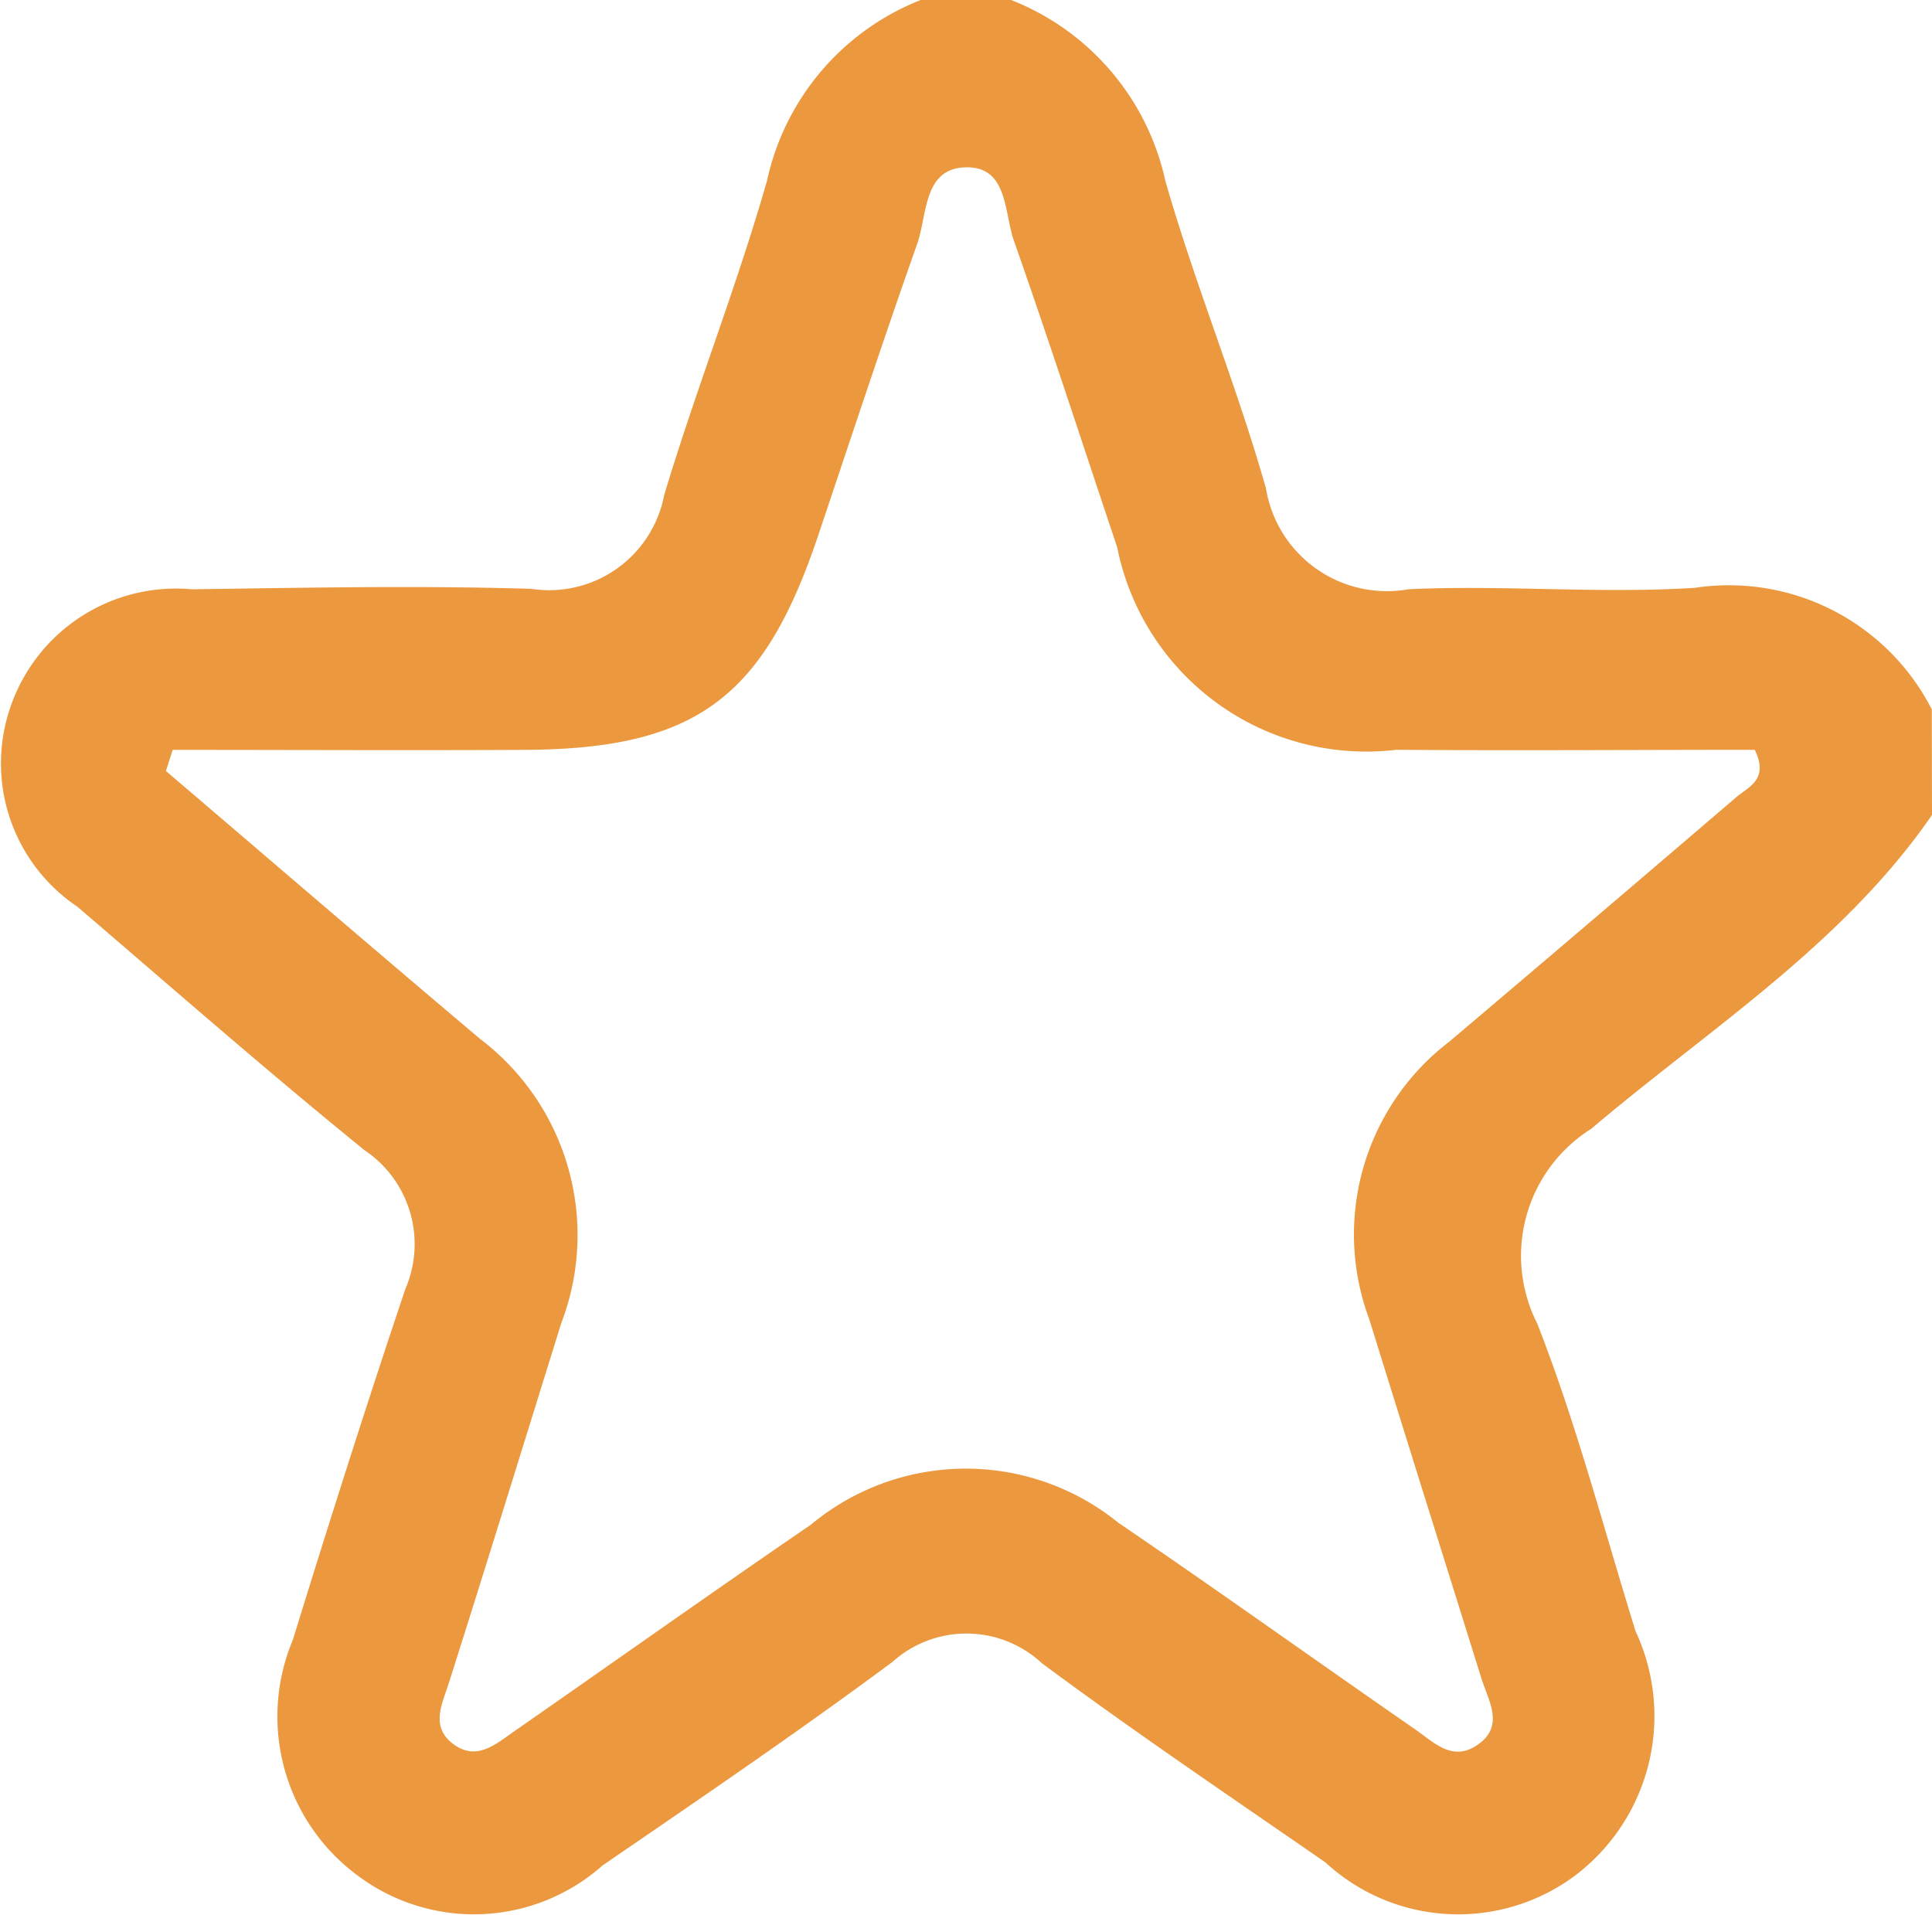 <svg id="Group_9462" data-name="Group 9462" xmlns="http://www.w3.org/2000/svg" xmlns:xlink="http://www.w3.org/1999/xlink" width="26.179" height="25.948" viewBox="0 0 26.179 25.948">
  <defs>
    <clipPath id="clip-path">
      <rect id="Rectangle_3440" data-name="Rectangle 3440" width="26.179" height="25.948" fill="#eb983e"/>
    </clipPath>
  </defs>
  <g id="Group_9461" data-name="Group 9461" clip-path="url(#clip-path)">
    <path id="Path_6508" data-name="Path 6508" d="M26.179,11.043c-1.217,1.764-3.023,2.9-4.618,4.253a2.031,2.031,0,0,0-.731,2.639c.532,1.357.9,2.778,1.334,4.173a2.71,2.71,0,0,1-.813,3.3,2.651,2.651,0,0,1-3.39-.171c-1.286-.891-2.585-1.766-3.843-2.7a1.5,1.5,0,0,0-2.027-.016c-1.284.952-2.607,1.852-3.926,2.756a2.625,2.625,0,0,1-3.309.144,2.679,2.679,0,0,1-.888-3.2c.491-1.591.995-3.178,1.525-4.756a1.532,1.532,0,0,0-.554-1.88c-1.321-1.072-2.6-2.194-3.892-3.3a2.338,2.338,0,0,1-.907-2.7,2.371,2.371,0,0,1,2.46-1.6c1.532-.021,3.065-.053,4.6-.006a1.587,1.587,0,0,0,1.8-1.271c.43-1.431.984-2.826,1.394-4.262A3.41,3.41,0,0,1,12.476,0H13.7a3.417,3.417,0,0,1,2.091,2.451c.4,1.4.965,2.762,1.363,4.167a1.661,1.661,0,0,0,1.934,1.366c1.291-.059,2.592.063,3.88-.019a3.086,3.086,0,0,1,3.208,1.647ZM2.341,10.157l-.093.29c1.419,1.211,2.833,2.428,4.258,3.631a3.336,3.336,0,0,1,1.1,3.849C7.1,19.55,6.6,21.174,6.085,22.795c-.092.293-.26.6.057.837s.578,0,.827-.173c1.341-.933,2.674-1.879,4.02-2.8a3.28,3.28,0,0,1,4.164-.026c1.351.918,2.68,1.871,4.023,2.8.244.169.492.435.822.225.4-.254.176-.6.077-.911-.507-1.623-1.017-3.244-1.52-4.868a3.286,3.286,0,0,1,1.082-3.763q1.949-1.651,3.889-3.313c.161-.138.45-.239.251-.643-1.592,0-3.225.012-4.857,0a3.442,3.442,0,0,1-3.782-2.745c-.465-1.386-.916-2.777-1.4-4.156-.135-.383-.077-1.02-.672-.991-.558.027-.5.649-.639,1.039-.464,1.314-.9,2.638-1.344,3.959-.739,2.2-1.665,2.883-3.976,2.895-1.588.008-3.177,0-4.766,0" transform="translate(0)" fill="#eb983e"/>
  </g>
</svg>
